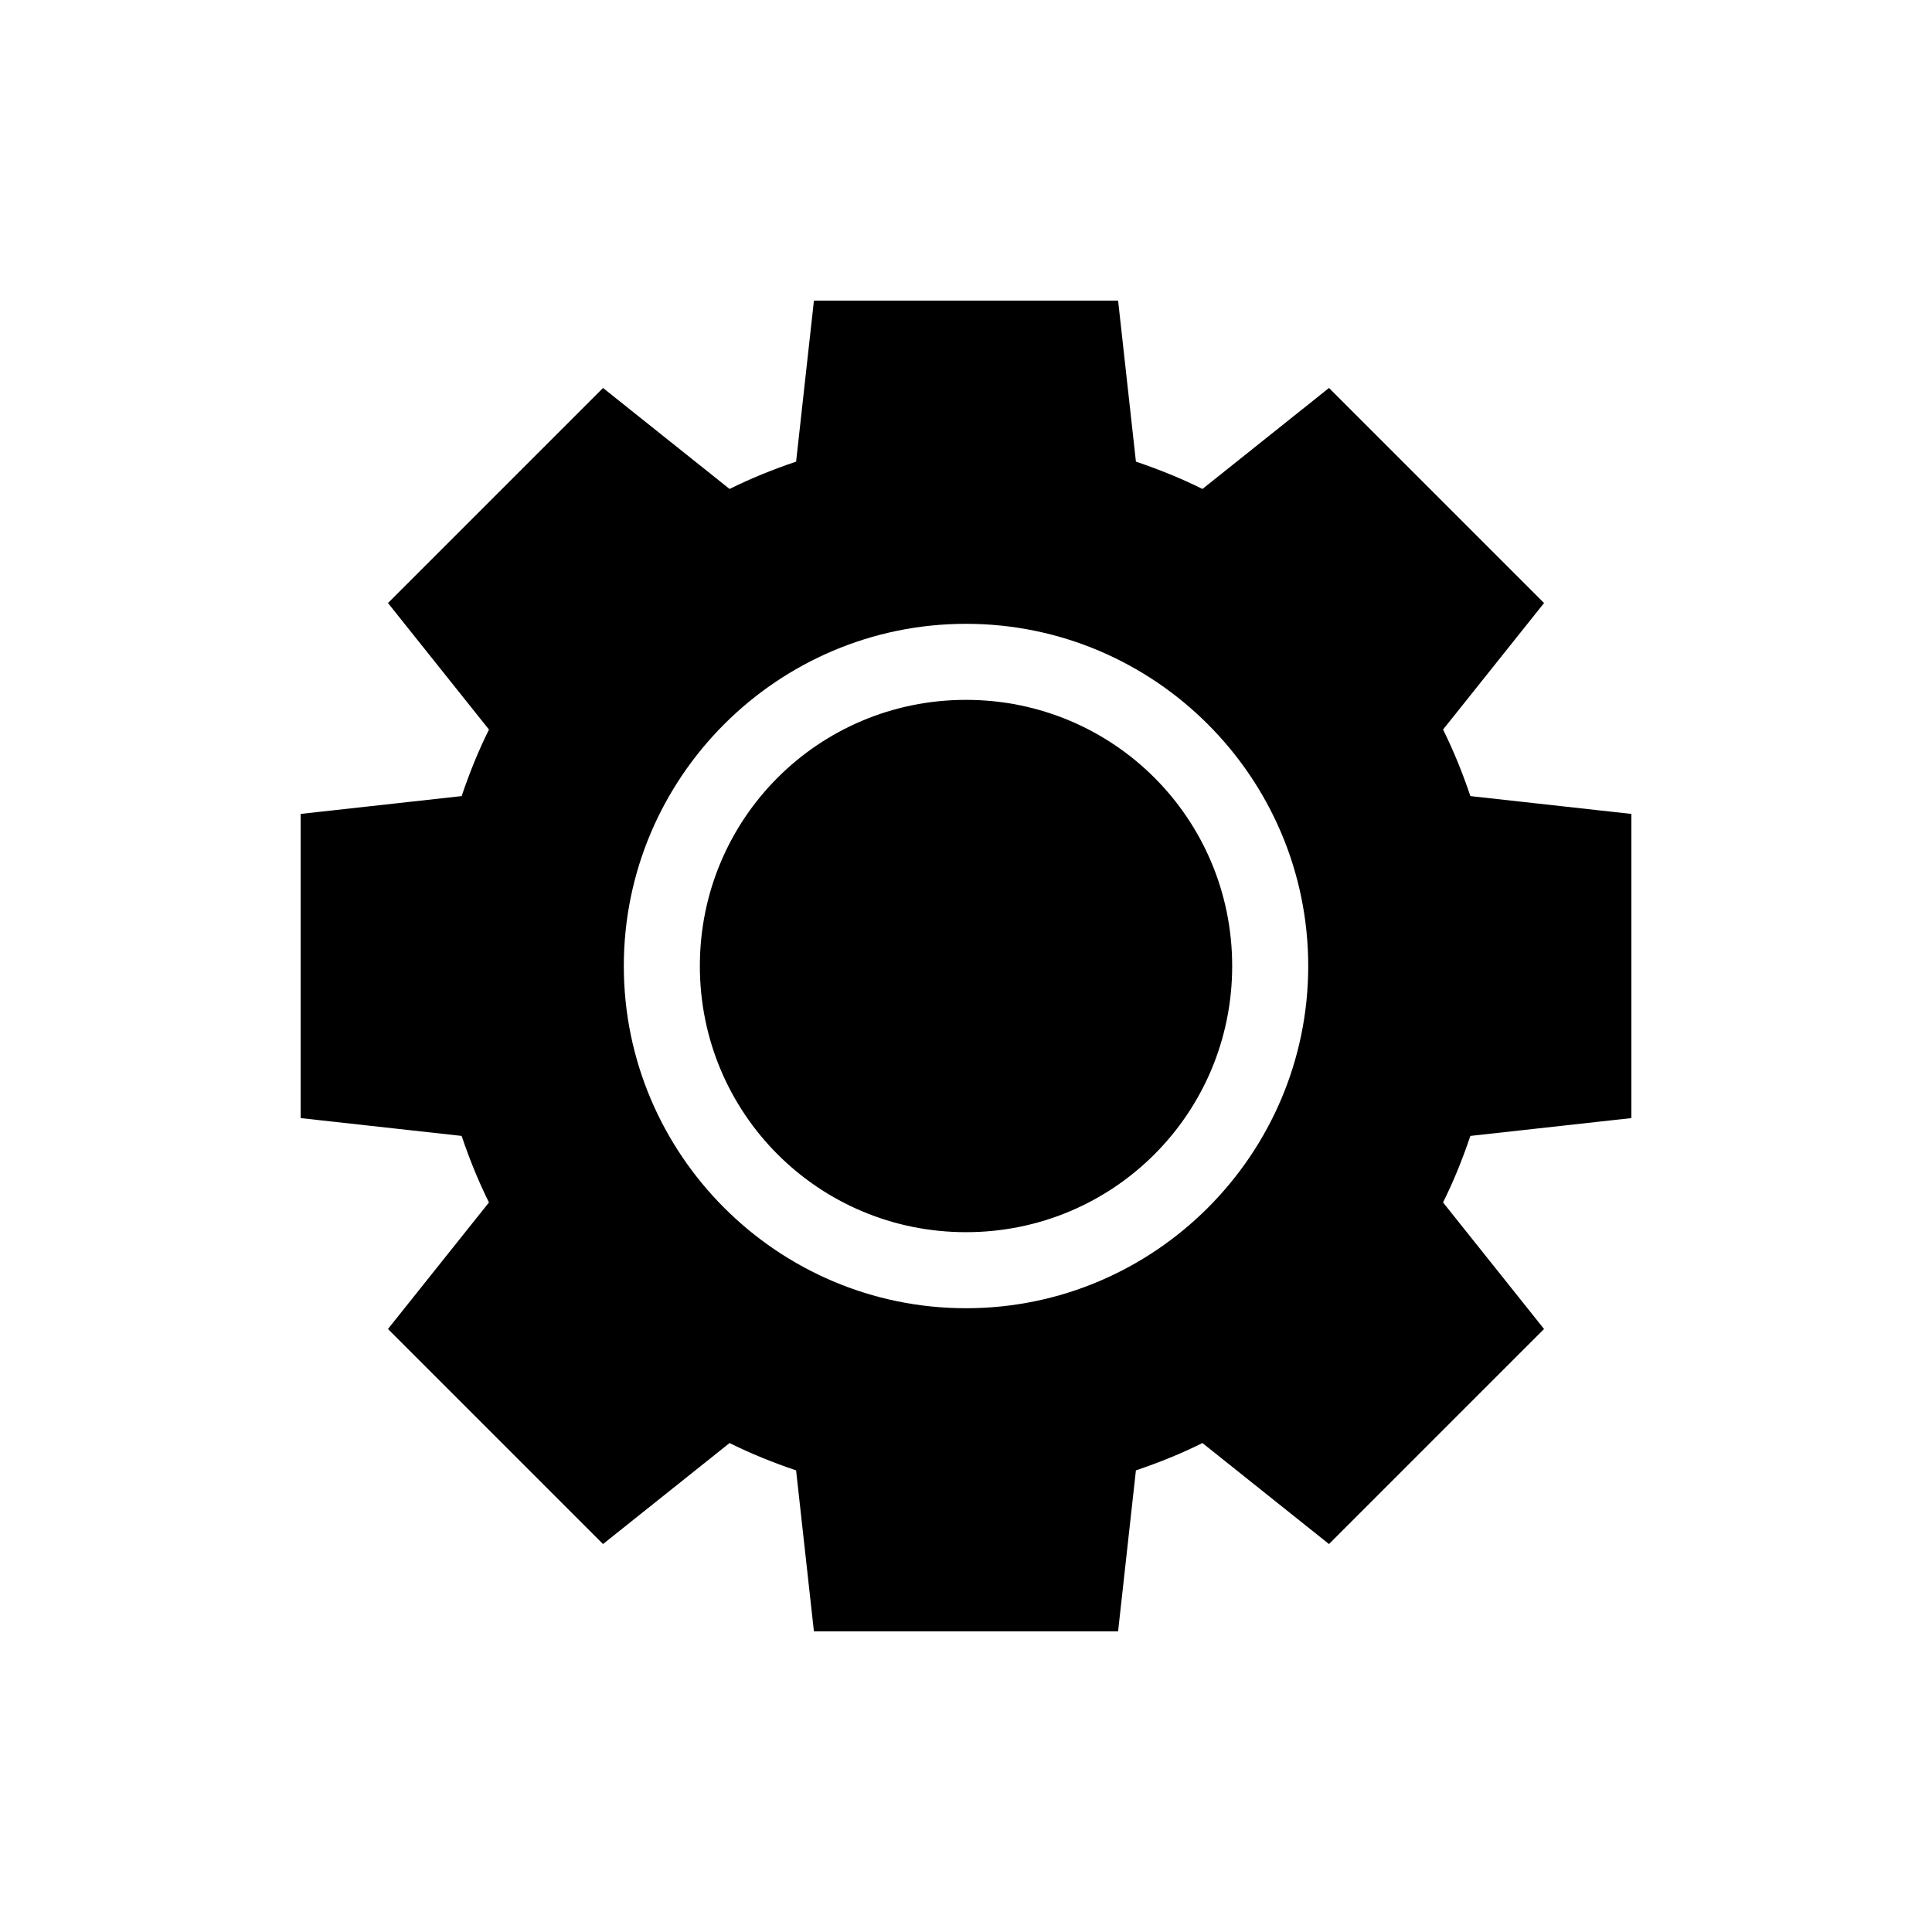 <?xml version="1.0" encoding="UTF-8"?>
<!-- The Best Svg Icon site in the world: iconSvg.co, Visit us! https://iconsvg.co -->
<svg fill="#000000" width="800px" height="800px" version="1.1" viewBox="144 144 512 512" xmlns="http://www.w3.org/2000/svg">
 <path d="m359.7 223.67-4.723 42.668c-6.07 2.047-11.965 4.422-17.633 7.242l-33.535-26.766-56.992 56.992 26.766 33.535c-2.82 5.668-5.195 11.562-7.242 17.633l-42.672 4.723v80.609l42.668 4.723c2.047 6.07 4.422 11.965 7.242 17.633l-26.766 33.535 56.992 56.992 33.535-26.766c5.668 2.816 11.562 5.195 17.633 7.242l4.723 42.668h80.609l4.723-42.668c6.07-2.047 11.965-4.422 17.633-7.242l33.535 26.766 56.992-56.992-26.766-33.535c2.82-5.668 5.195-11.562 7.242-17.633l42.672-4.723v-80.609l-42.668-4.723c-2.047-6.07-4.422-11.965-7.242-17.633l26.766-33.535-56.992-56.992-33.535 26.766c-5.668-2.82-11.562-5.195-17.633-7.242l-4.723-42.672h-80.609zm40.305 85.648c49.965 0 90.688 40.719 90.688 90.688 0 49.965-40.723 90.688-90.688 90.688s-90.688-40.723-90.688-90.688 40.719-90.688 90.688-90.688zm0 20.152c-39.074 0-70.535 31.461-70.535 70.535 0 39.074 31.461 70.535 70.535 70.535s70.535-31.461 70.535-70.535c0-39.074-31.461-70.535-70.535-70.535z"/>
</svg>
